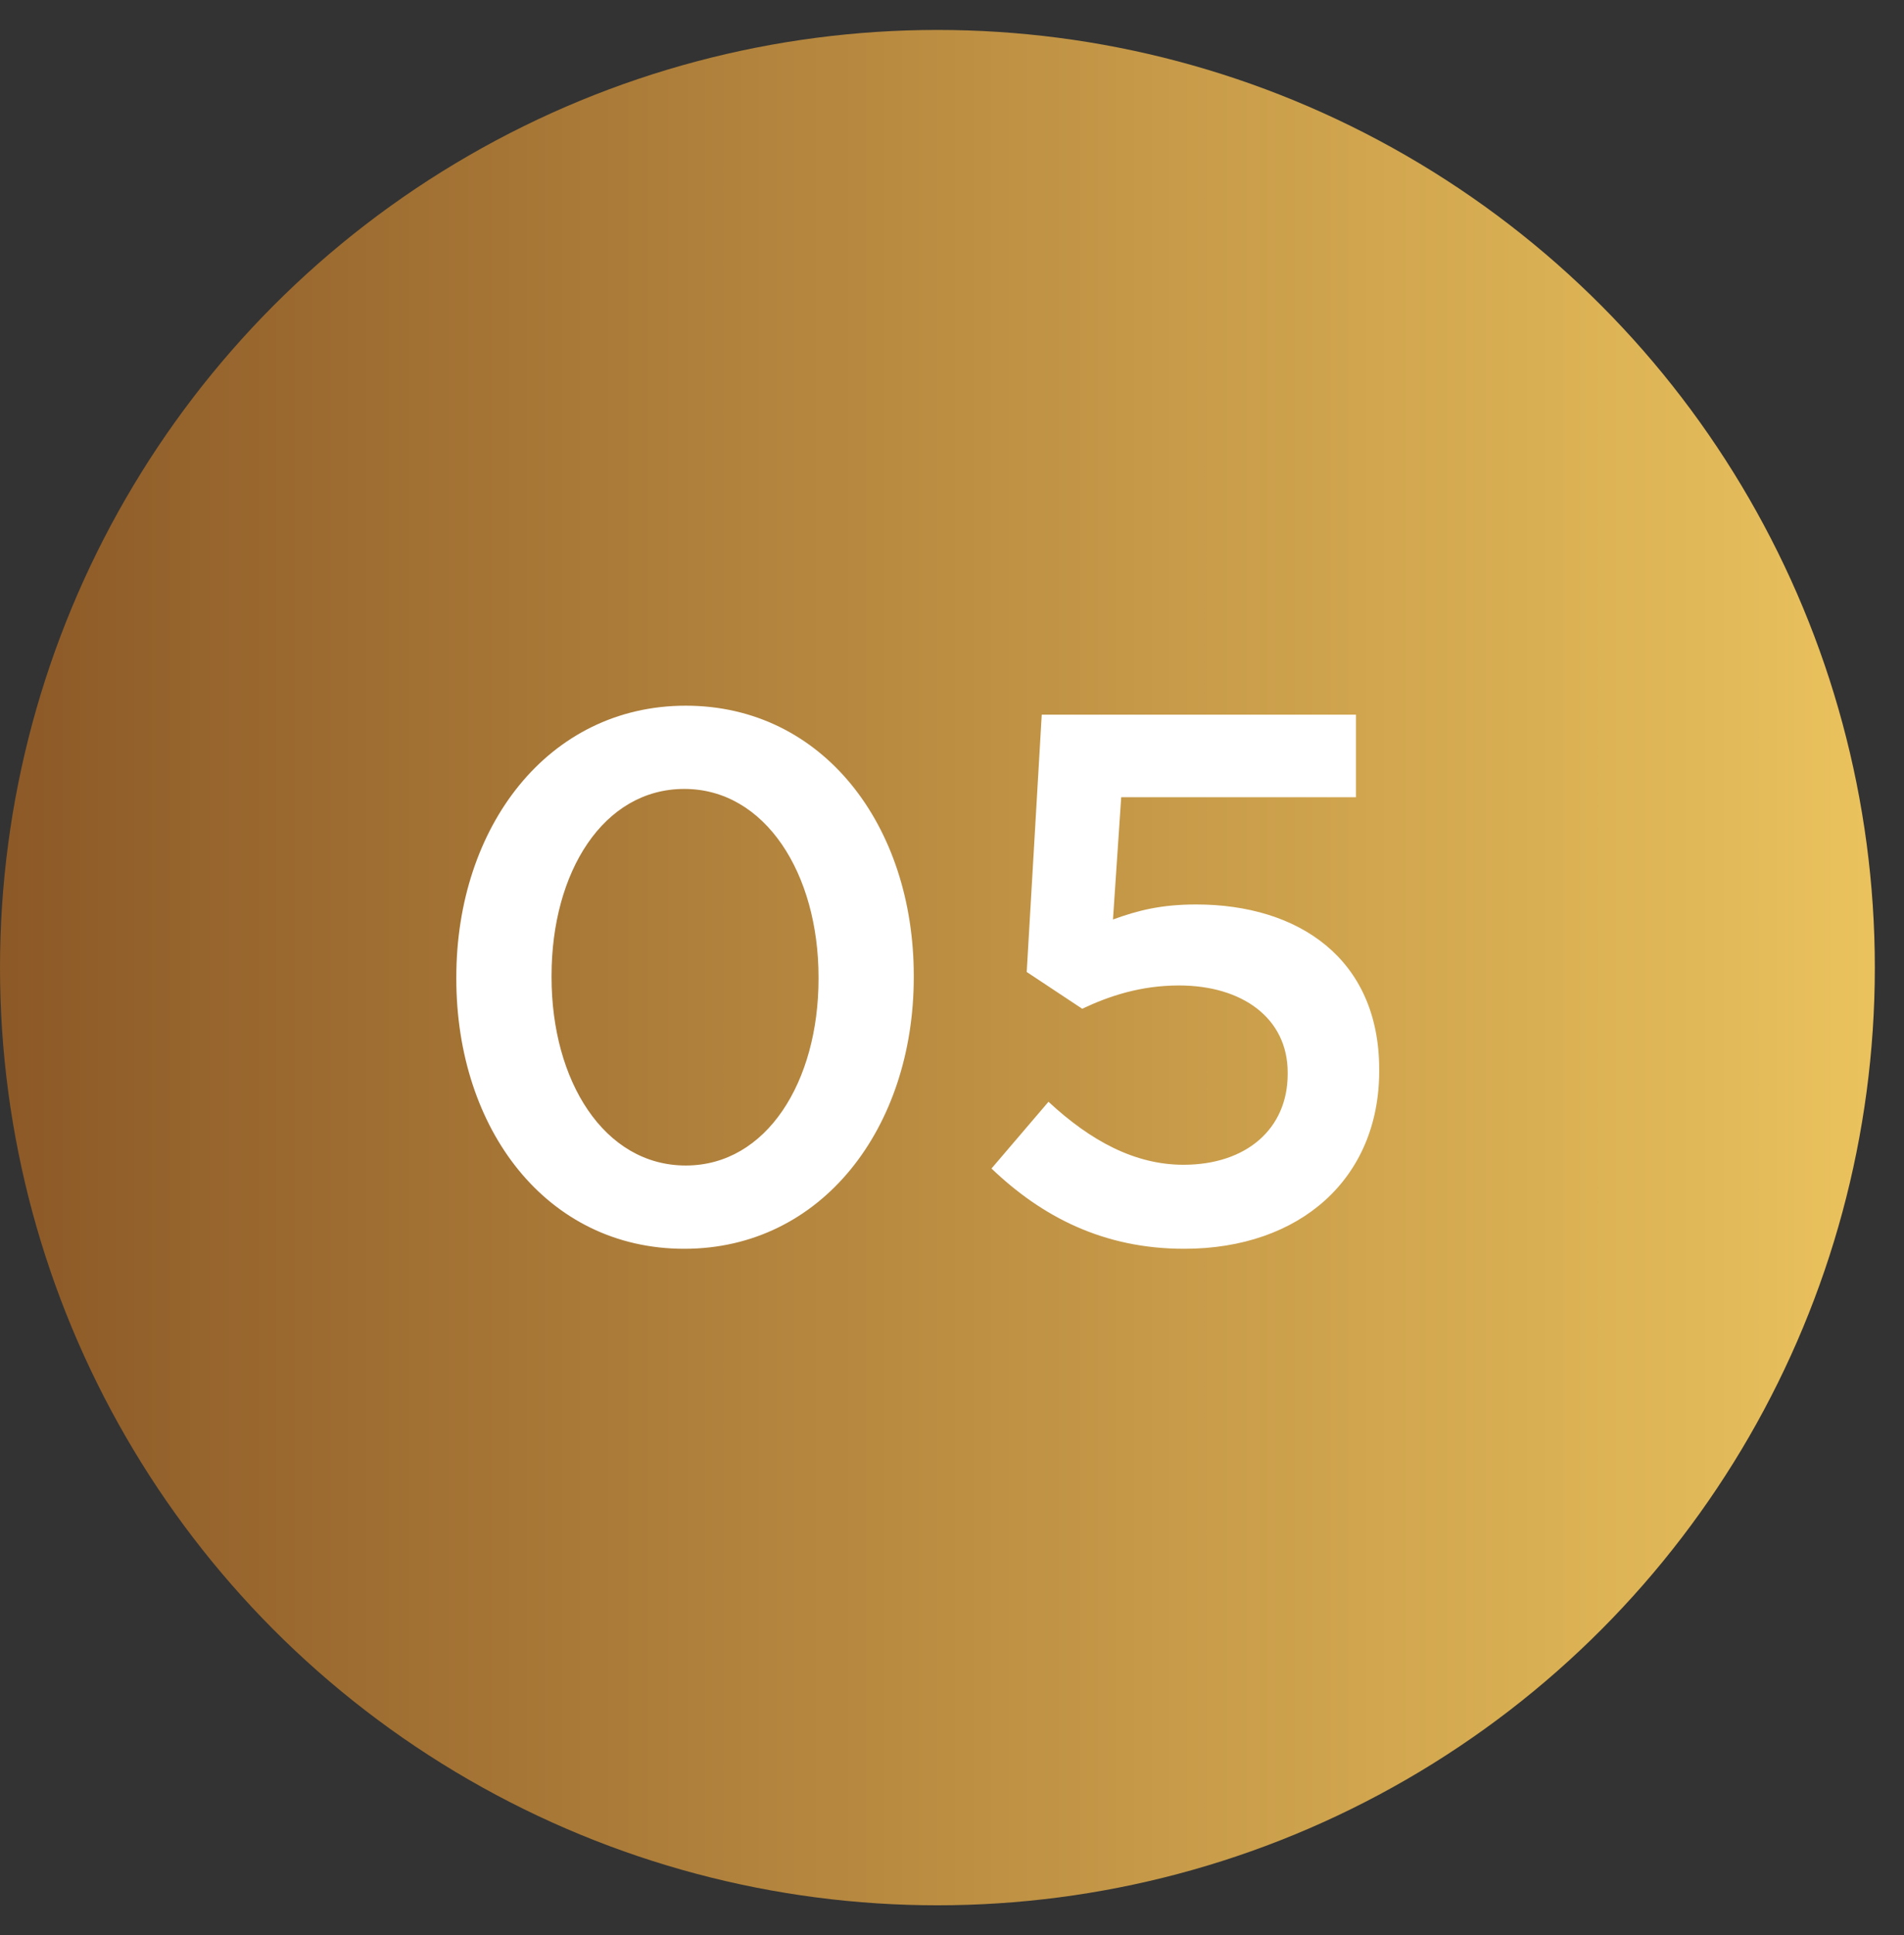 <svg xmlns="http://www.w3.org/2000/svg" width="62" height="63" viewBox="0 0 62 63" fill="none"><rect x="0" y="0" width="62" height="63" fill="#333333" stroke="none"/><circle cx="30.525" cy="31.5" r="30.525" fill="url(#paint0_linear_1906_732)"></circle><path d="M22.282 40.653C17.789 40.653 14.859 36.746 14.859 31.862V31.813C14.859 26.929 17.838 22.973 22.331 22.973C26.8 22.973 29.755 26.88 29.755 31.764V31.813C29.755 36.697 26.776 40.653 22.282 40.653ZM22.331 37.942C24.969 37.942 26.654 35.207 26.654 31.862V31.813C26.654 28.443 24.92 25.683 22.282 25.683C19.645 25.683 17.96 28.394 17.96 31.764V31.813C17.96 35.183 19.669 37.942 22.331 37.942ZM38.562 40.653C35.924 40.653 33.922 39.603 32.286 38.04L34.142 35.867C35.509 37.136 36.95 37.918 38.537 37.918C40.588 37.918 41.931 36.746 41.931 34.963V34.914C41.931 33.156 40.466 32.081 38.391 32.081C37.145 32.081 36.12 32.423 35.24 32.839L33.433 31.642L33.922 23.266H44.154V25.952H36.51L36.242 29.933C37.048 29.64 37.805 29.444 38.952 29.444C42.273 29.444 44.911 31.202 44.911 34.816V34.865C44.911 38.357 42.347 40.653 38.562 40.653Z" fill="white"></path><defs><linearGradient id="paint0_linear_1906_732" x1="-3.41142e-07" y1="31.5" x2="61.05" y2="31.5" gradientUnits="userSpaceOnUse"><stop stop-color="#8C5927"></stop><stop offset="1" stop-color="#EAC25D"></stop></linearGradient></defs></svg>